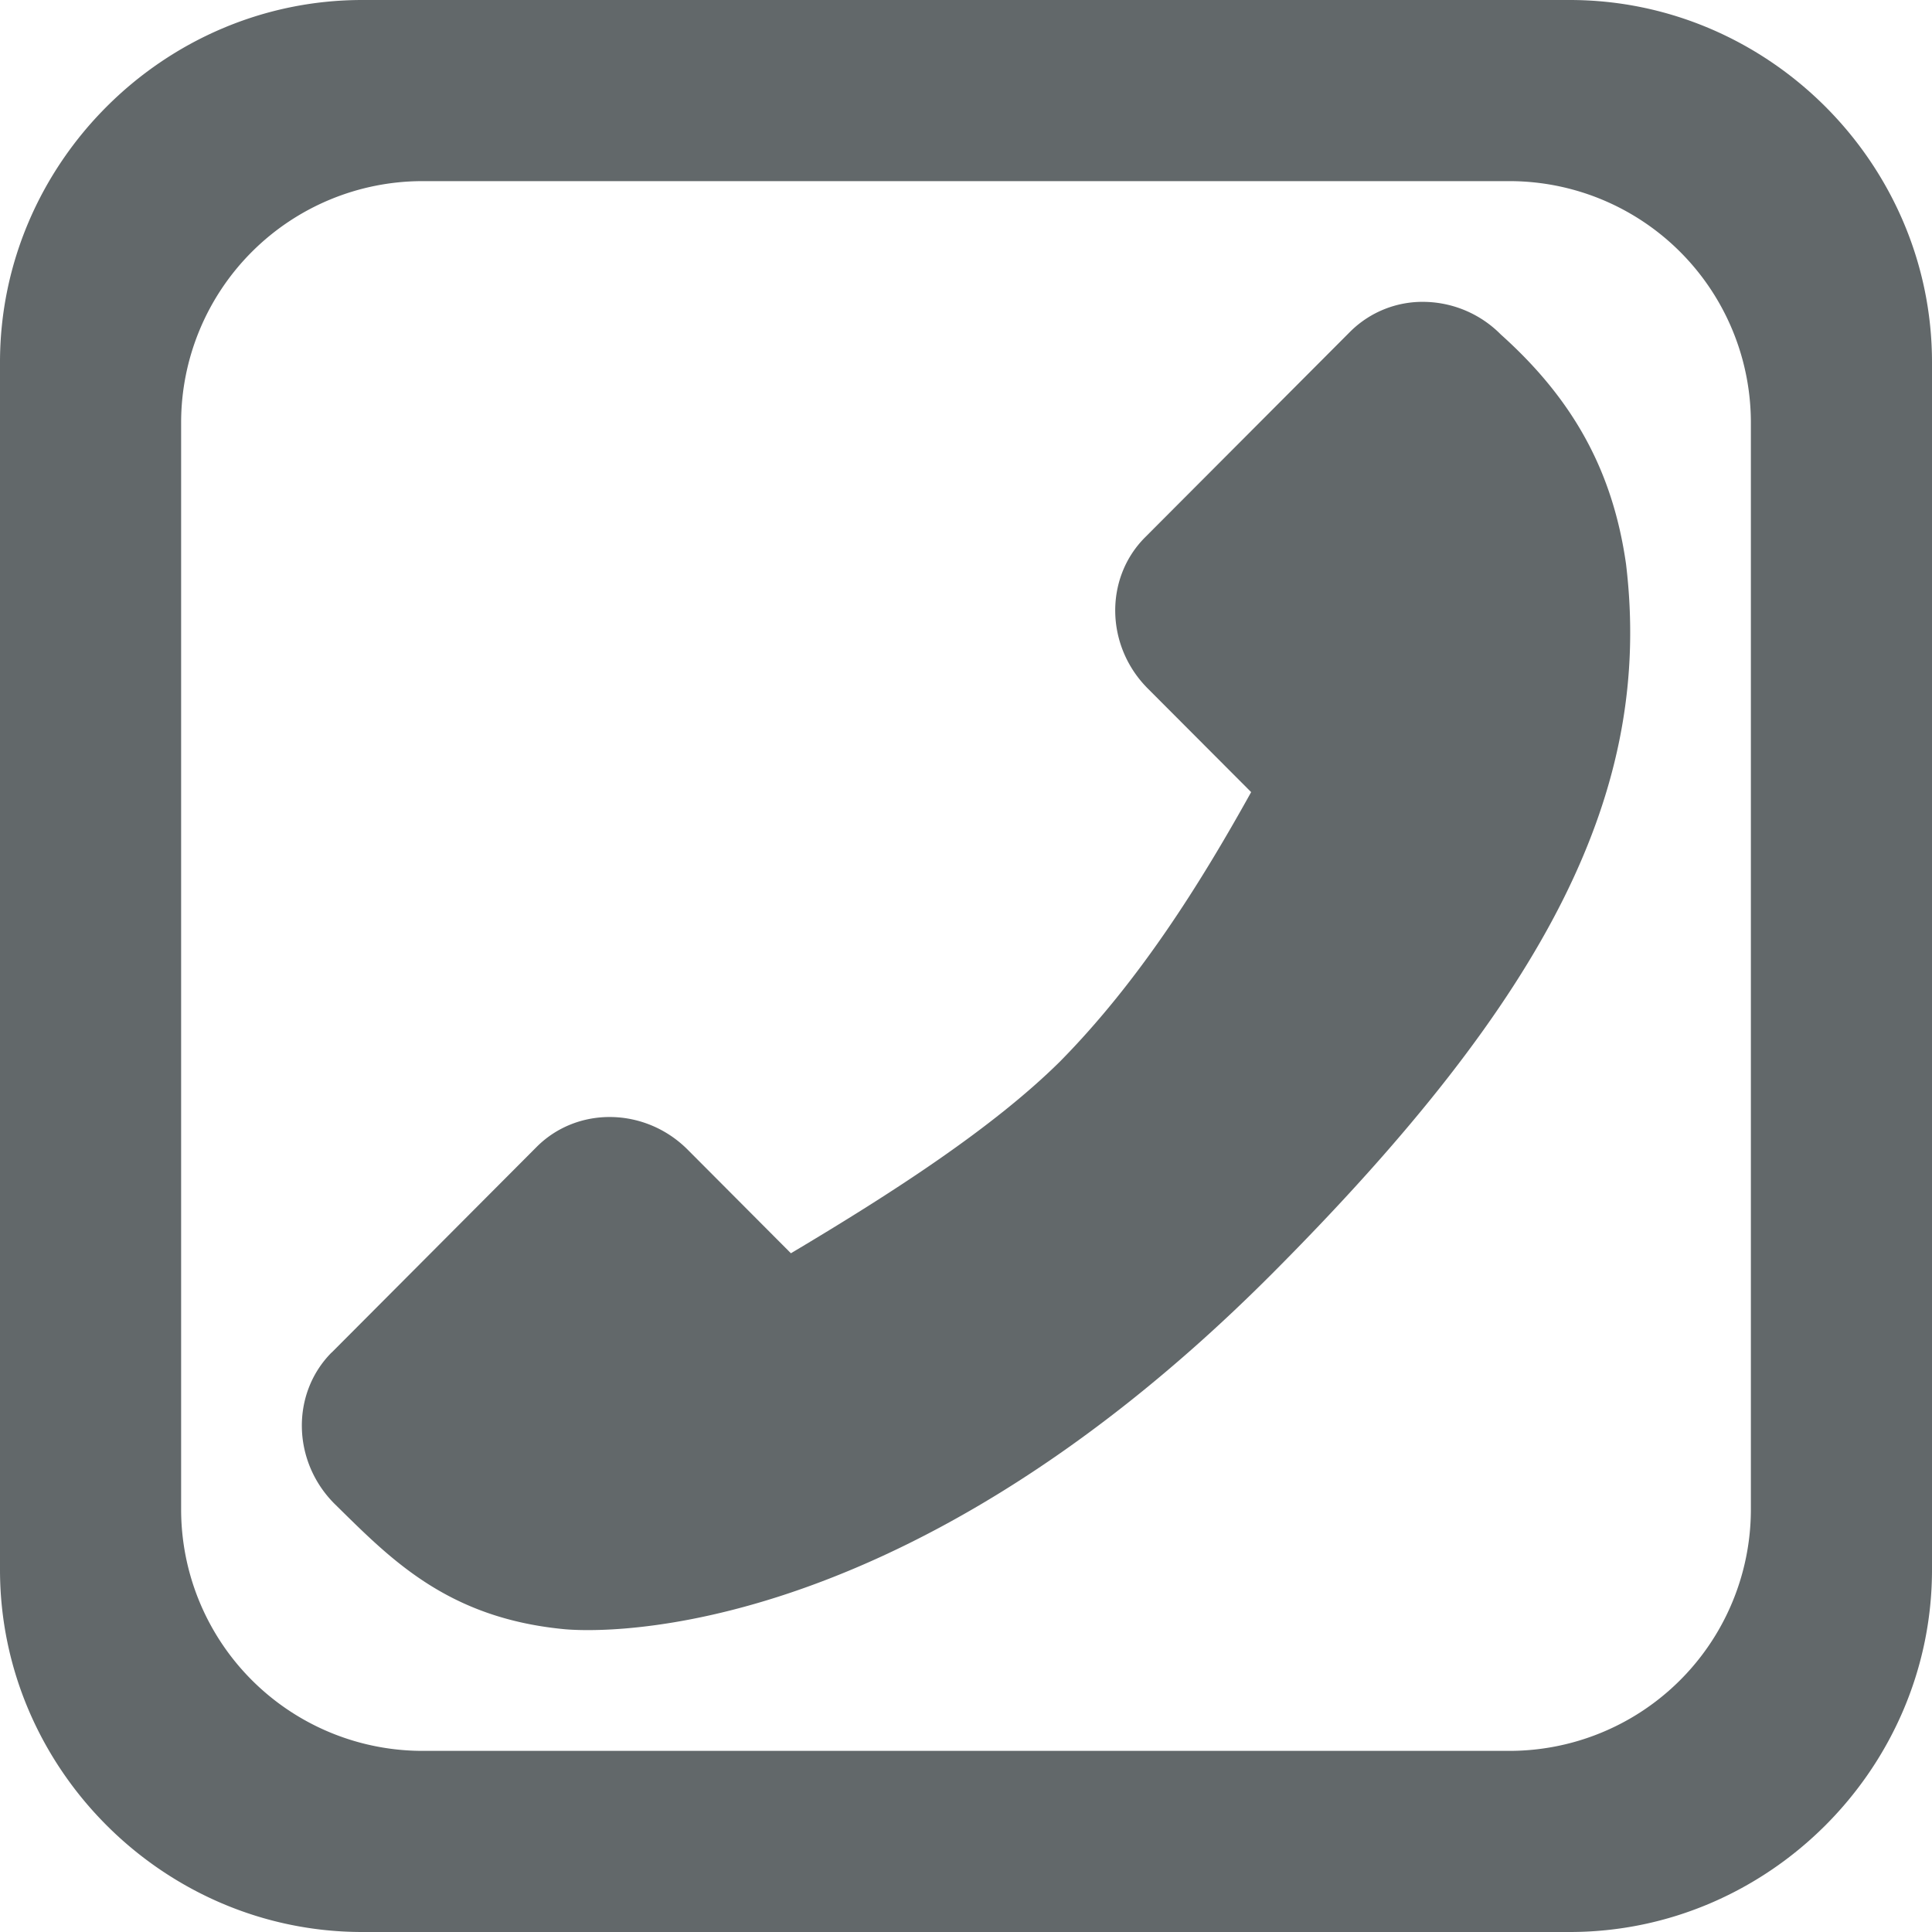 <?xml version="1.0" encoding="UTF-8"?>
<svg version="1.1" width="32" height="32" viewBox="0 0 32 32" xmlns="http://www.w3.org/2000/svg">
 <path d="M26 0c3.29 0 6 2.71 6 6v20c0 3.29-2.71 6-6 6H6c-3.29 0-6-2.71-6-6V6c0-3.29 2.71-6 6-6zm-1 3H7a4 4 0 0 0-4 4v18a4 4 0 0 0 4 4h18a4 4 0 0 0 4-4V7a4 4 0 0 0-4-4zm-1.398 2a1.82 1.82 0 0 1 1.257.541c1.225 1.097 1.858 2.293 2.073 3.8.448 3.729-1.254 7.134-5.866 11.759-6.375 6.39-11.513 5.906-11.734 5.883-1.946-.19-2.88-1.181-3.794-2.078-.7-.703-.72-1.825-.045-2.504h.002l3.396-3.407c.677-.675 1.797-.654 2.498.047l1.711 1.717c1.697-1.01 3.344-2.076 4.455-3.174 1.31-1.329 2.318-2.934 3.168-4.464l-1.713-1.717c-.7-.702-.72-1.825-.045-2.502l3.397-3.406A1.698 1.698 0 0 1 23.602 5z" fill="#62686a"/>
</svg>

